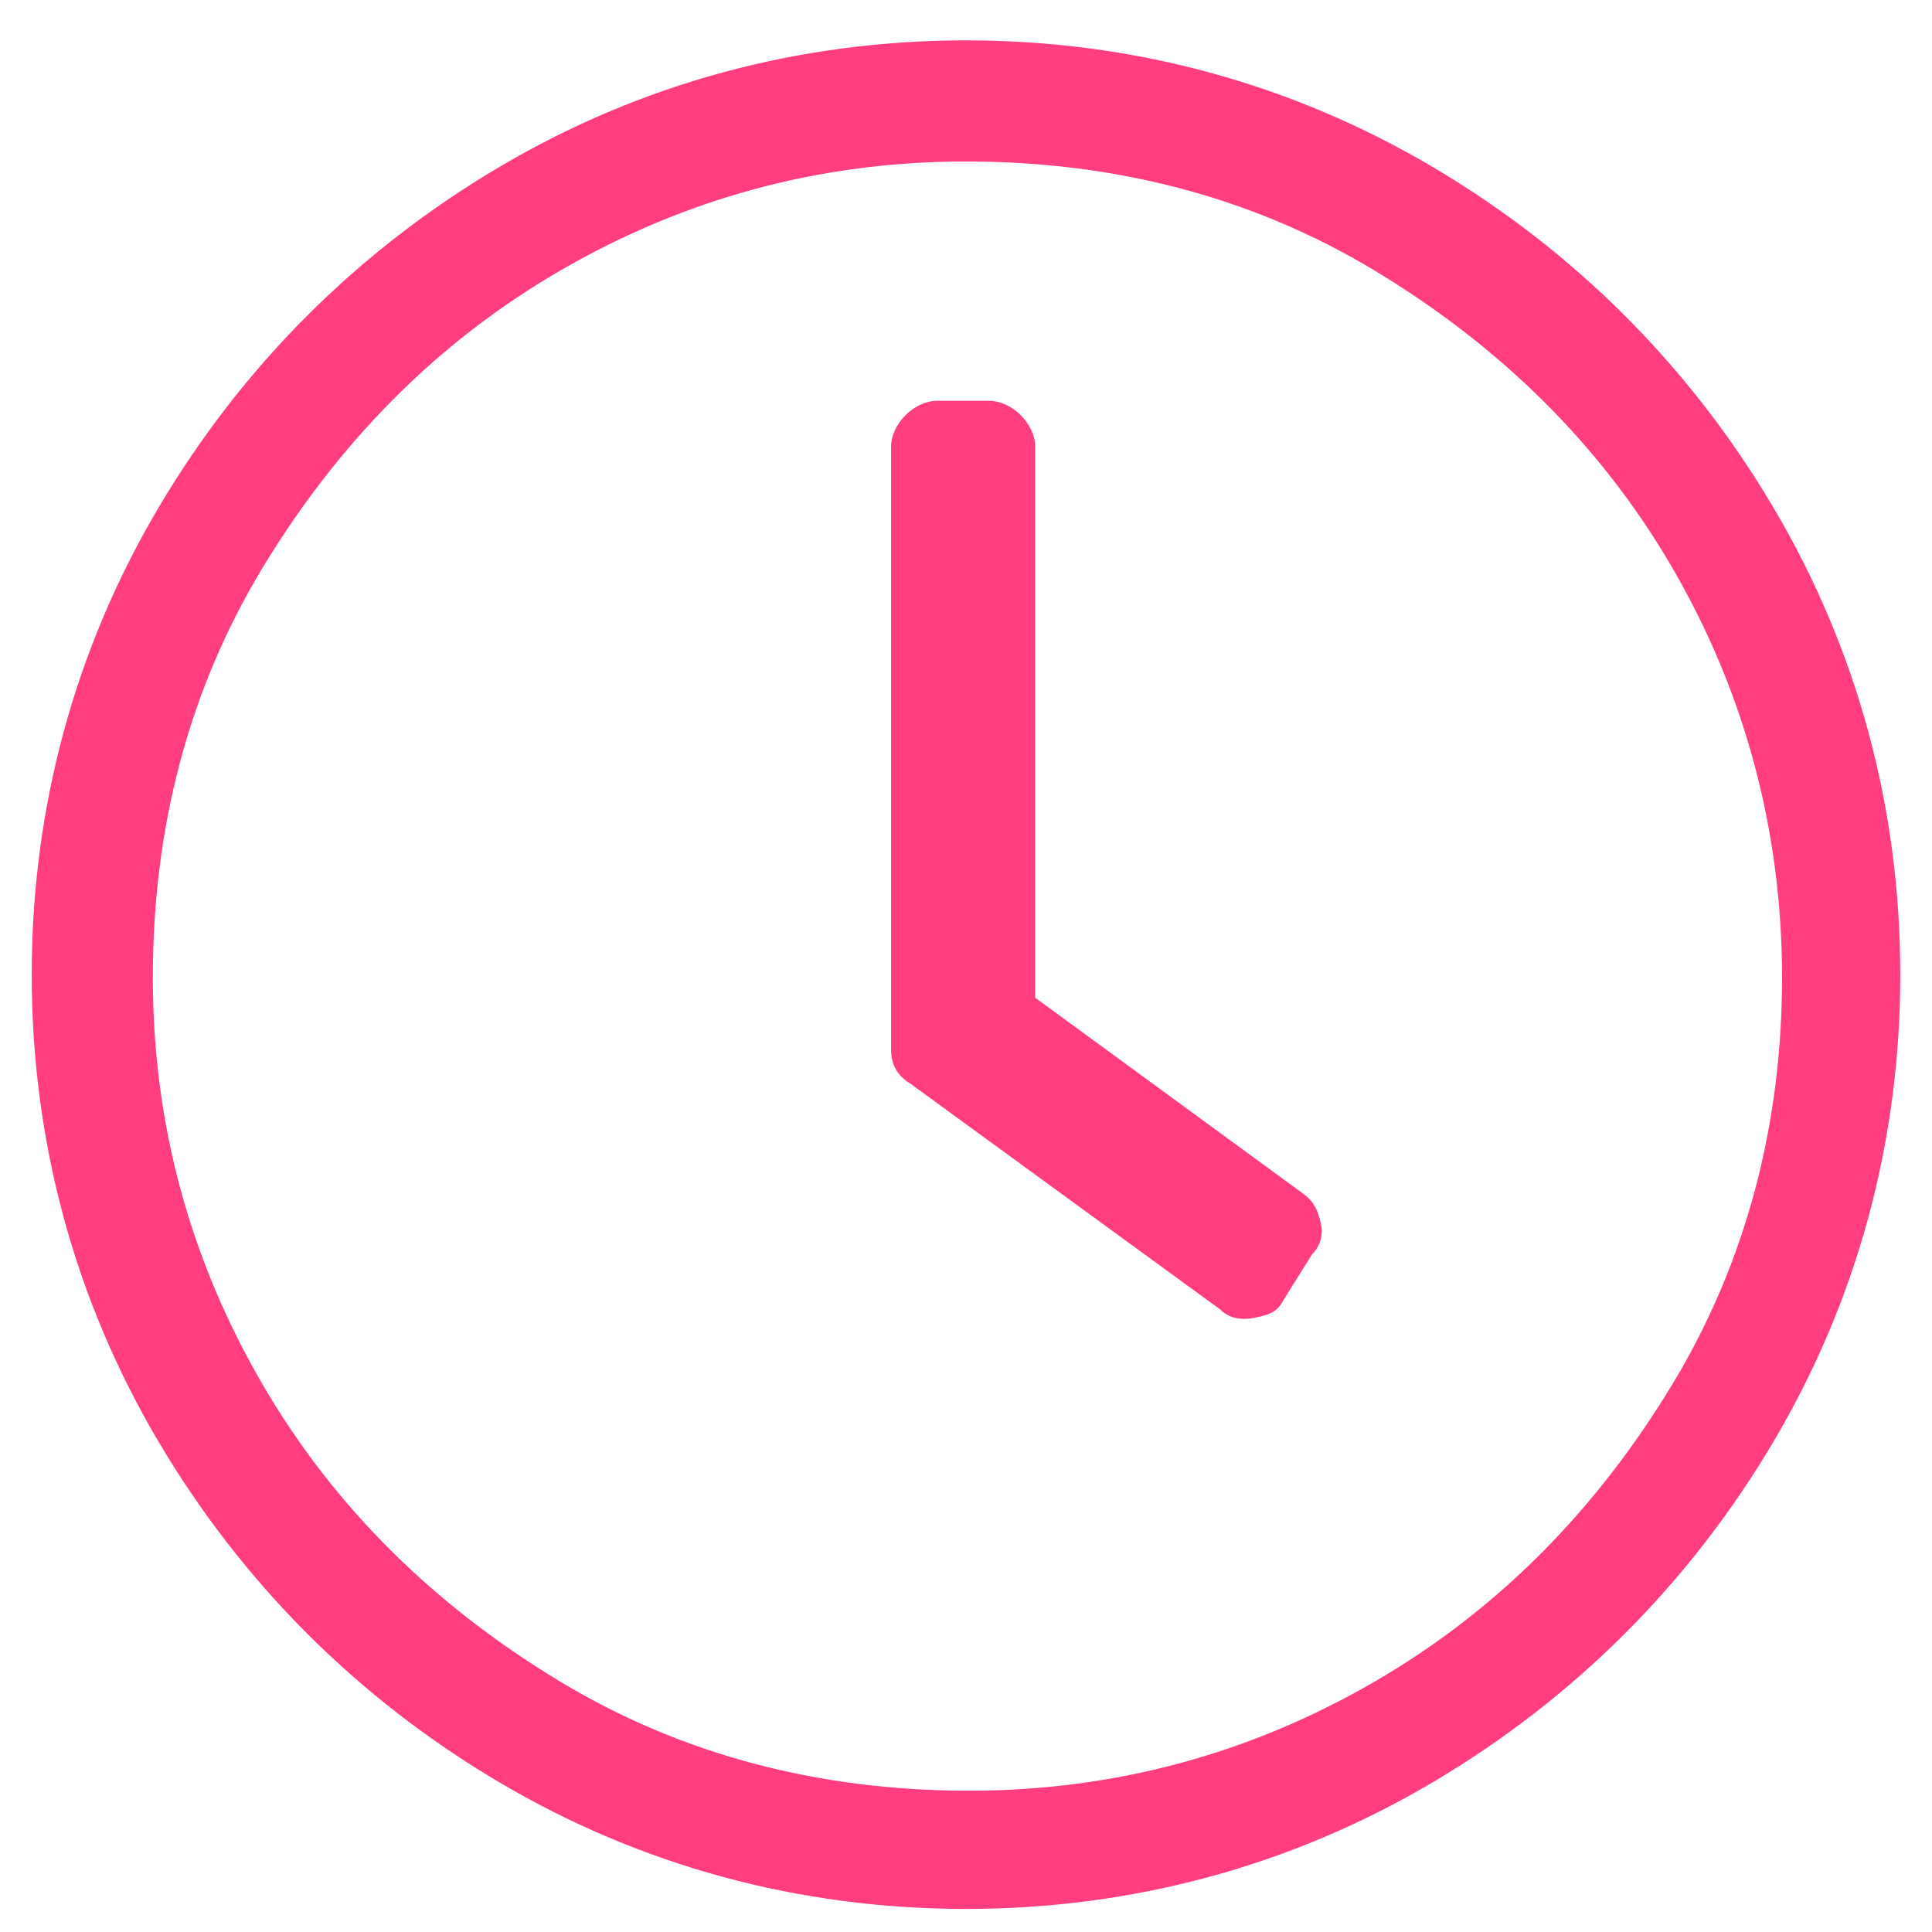 <?xml version="1.0" encoding="utf-8"?>
<!-- Generator: Adobe Illustrator 19.0.1, SVG Export Plug-In . SVG Version: 6.00 Build 0)  -->
<svg version="1.1" id="Layer_1" xmlns="http://www.w3.org/2000/svg" xmlns:xlink="http://www.w3.org/1999/xlink" x="0px" y="0px"
	 viewBox="-272 363 67 67" style="enable-background:new -272 363 67 67;" xml:space="preserve">
<style type="text/css">
	.st0{enable-background:new    ;}
	.st1{fill:#FF3D80;}
</style>
<g class="st0">
	<path class="st1" d="M-238.5,364.4c5.8,0,11.3,1.5,16.2,4.4s8.9,6.9,11.8,11.8s4.4,10.4,4.4,16.2s-1.5,11.3-4.4,16.2
		s-6.9,8.9-11.8,11.8s-10.4,4.4-16.2,4.4c-5.8,0-11.3-1.5-16.2-4.4s-8.9-6.9-11.8-11.8s-4.4-10.4-4.4-16.2s1.5-11.3,4.4-16.2
		s6.9-8.9,11.8-11.8S-244.3,364.4-238.5,364.4z M-210.2,396.9c0-5.1-1.3-9.9-3.8-14.2s-6-7.7-10.3-10.3s-9.1-3.8-14.2-3.8
		s-9.8,1.3-14.1,3.8s-7.7,6-10.3,10.3s-3.8,9.1-3.8,14.2s1.3,9.8,3.8,14.1s6,7.7,10.3,10.3s9.1,3.8,14.2,3.8s9.8-1.3,14.1-3.8
		s7.7-6,10.3-10.3S-210.2,401.9-210.2,396.9z M-229.7,408.4c0.3,0.3,0.7,0.4,1.2,0.3s0.8-0.2,1-0.6l1-1.6c0.3-0.3,0.4-0.7,0.3-1.1
		s-0.2-0.7-0.6-1l-9.3-6.8v-19.1c0-0.4-0.2-0.8-0.5-1.1s-0.7-0.5-1.1-0.5h-1.8c-0.4,0-0.8,0.2-1.1,0.5s-0.5,0.7-0.5,1.1v20.9
		c0,0.5,0.2,0.9,0.7,1.2L-229.7,408.4z"/>
</g>
</svg>
